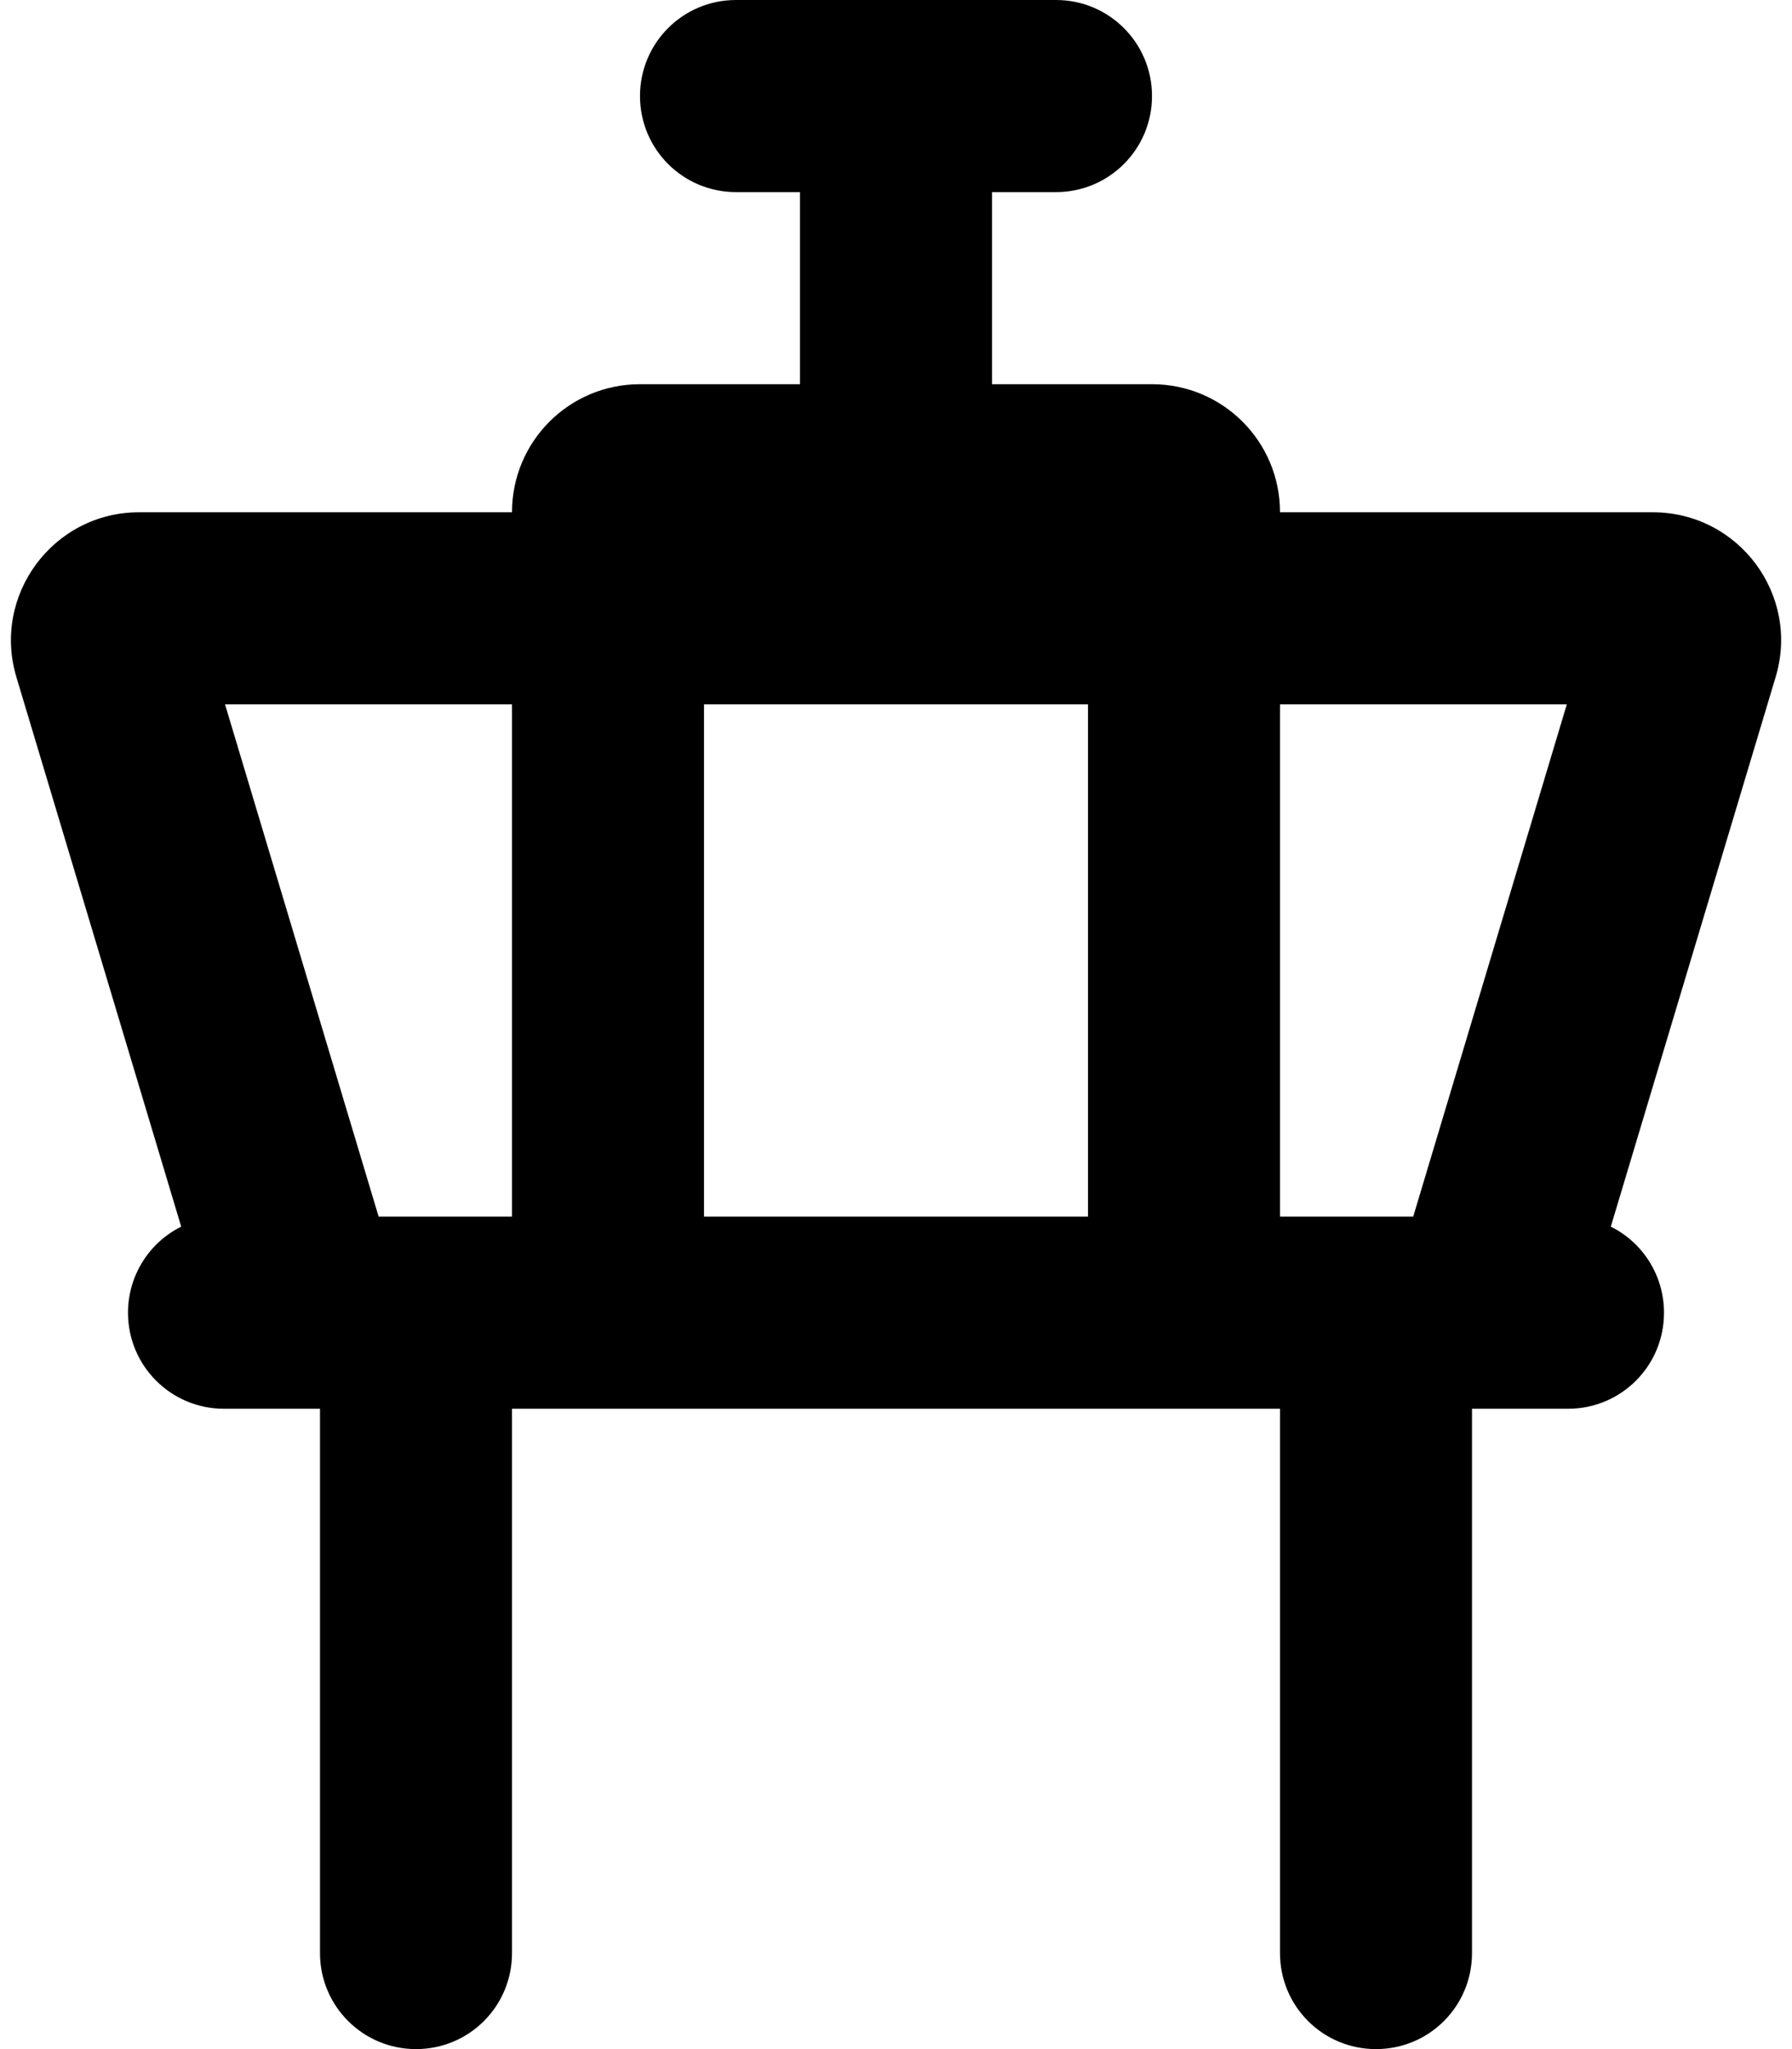 <svg xmlns="http://www.w3.org/2000/svg" viewBox="0 0 448 512"><!--! Font Awesome Pro 6.1.2 by @fontawesome - https://fontawesome.com License - https://fontawesome.com/license (Commercial License) Copyright 2022 Fonticons, Inc. --><path d="M160 24C160 10.75 170.7 0 184 0H264C277.3 0 288 10.75 288 24C288 37.25 277.3 48 264 48H248V96H288C305.7 96 320 110.3 320 128H413.2C434.7 128 450.1 148.7 443.9 169.2L402.7 306.5C410.6 310.4 416 318.6 416 328C416 341.3 405.3 352 392 352H368V488C368 501.3 357.3 512 344 512C330.7 512 320 501.3 320 488V352H128V488C128 501.3 117.3 512 104 512C90.75 512 80 501.3 80 488V352H56C42.75 352 32 341.3 32 328C32 318.6 37.42 310.4 45.3 306.5L4.103 169.2C-2.056 148.7 13.32 128 34.75 128H128C128 110.3 142.3 96 160 96H200V48H184C170.7 48 160 37.25 160 24V24zM128 304V176H56.26L94.66 304H128zM176 304H272V176H176V304zM320 176V304H353.3L391.7 176H320z"/></svg>